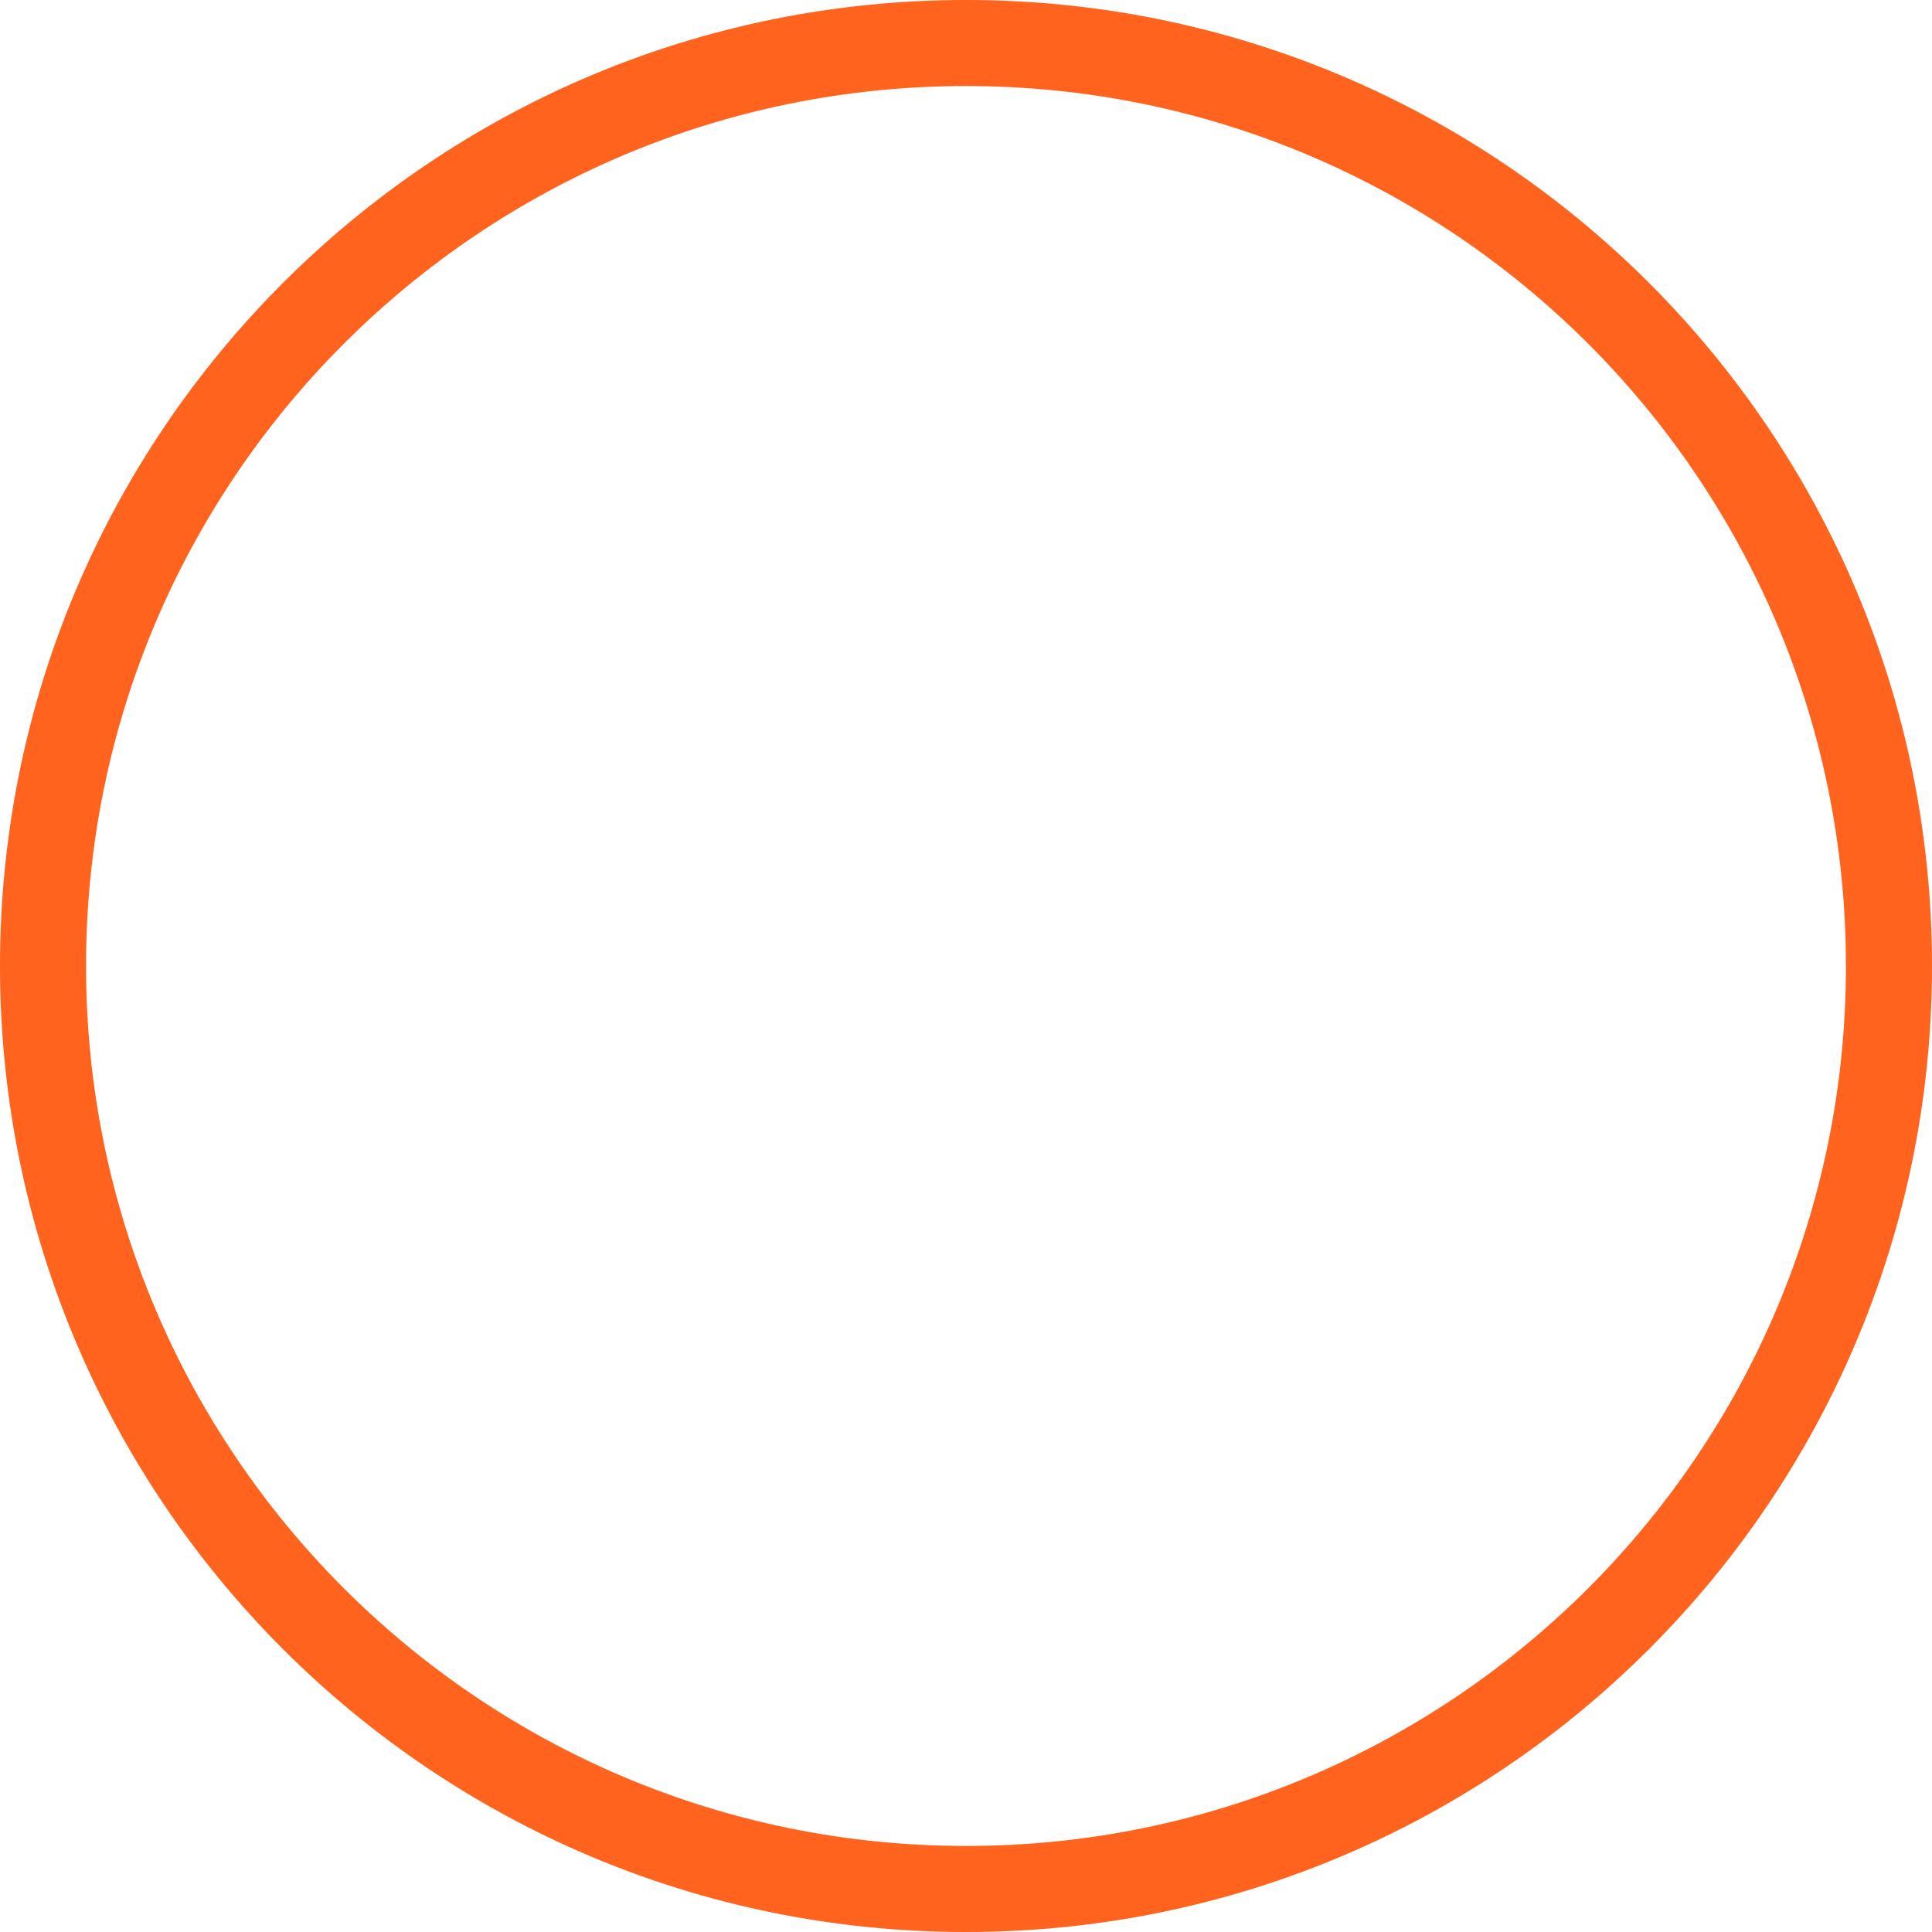 <?xml version="1.0" encoding="UTF-8"?> <svg xmlns="http://www.w3.org/2000/svg" width="69" height="69" viewBox="0 0 69 69" fill="none"> <path d="M34.5 69C15.446 69 0 53.554 0 34.5C0 15.446 15.446 0 34.5 0C53.554 0 69 15.446 69 34.5C69 53.554 53.554 69 34.5 69ZM34.5 3.073C17.143 3.073 3.073 17.143 3.073 34.5C3.073 51.857 17.143 65.927 34.5 65.927C51.857 65.927 65.927 51.857 65.927 34.5C65.927 17.143 51.857 3.073 34.5 3.073Z" fill="#FF631D"></path> </svg> 
